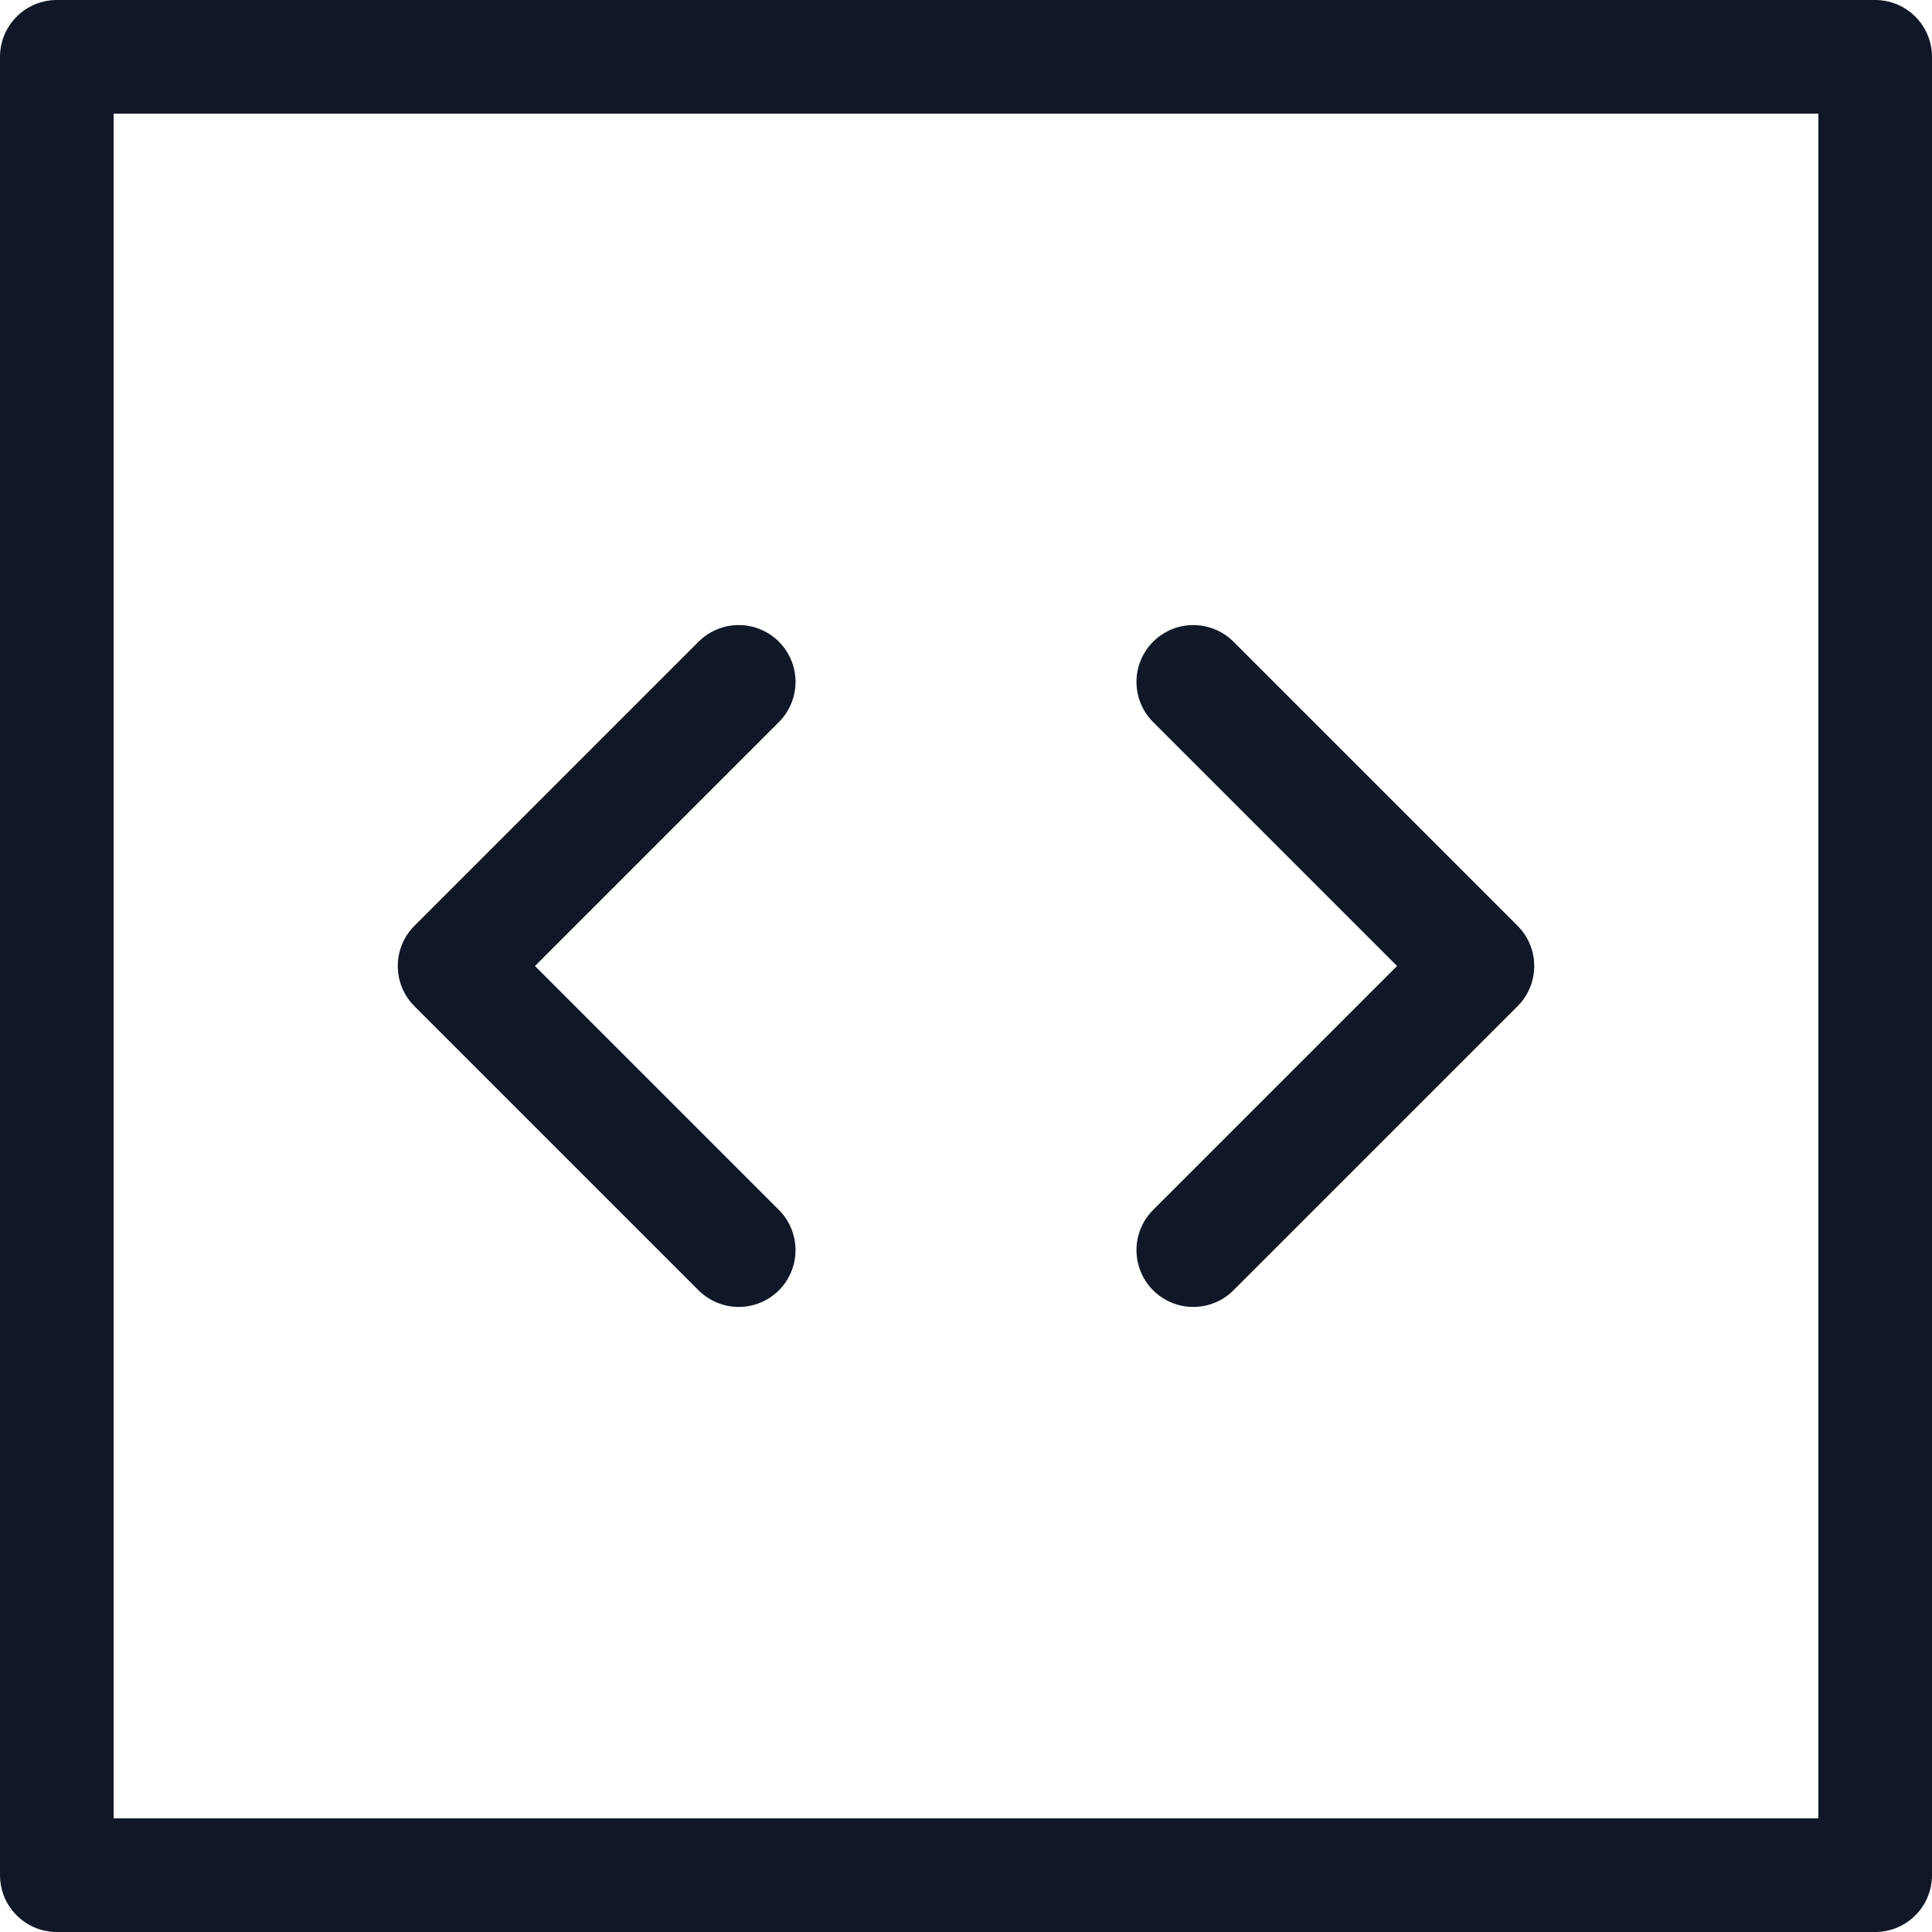 <svg width="34" height="34" viewBox="0 0 34 34" fill="none" xmlns="http://www.w3.org/2000/svg">
<path d="M13 12L8 17L13 22M21 12L26 17L21 22M1 1H33V33H1V1Z" stroke="#101828" stroke-width="2" stroke-linecap="round" stroke-linejoin="round"/>
</svg>
